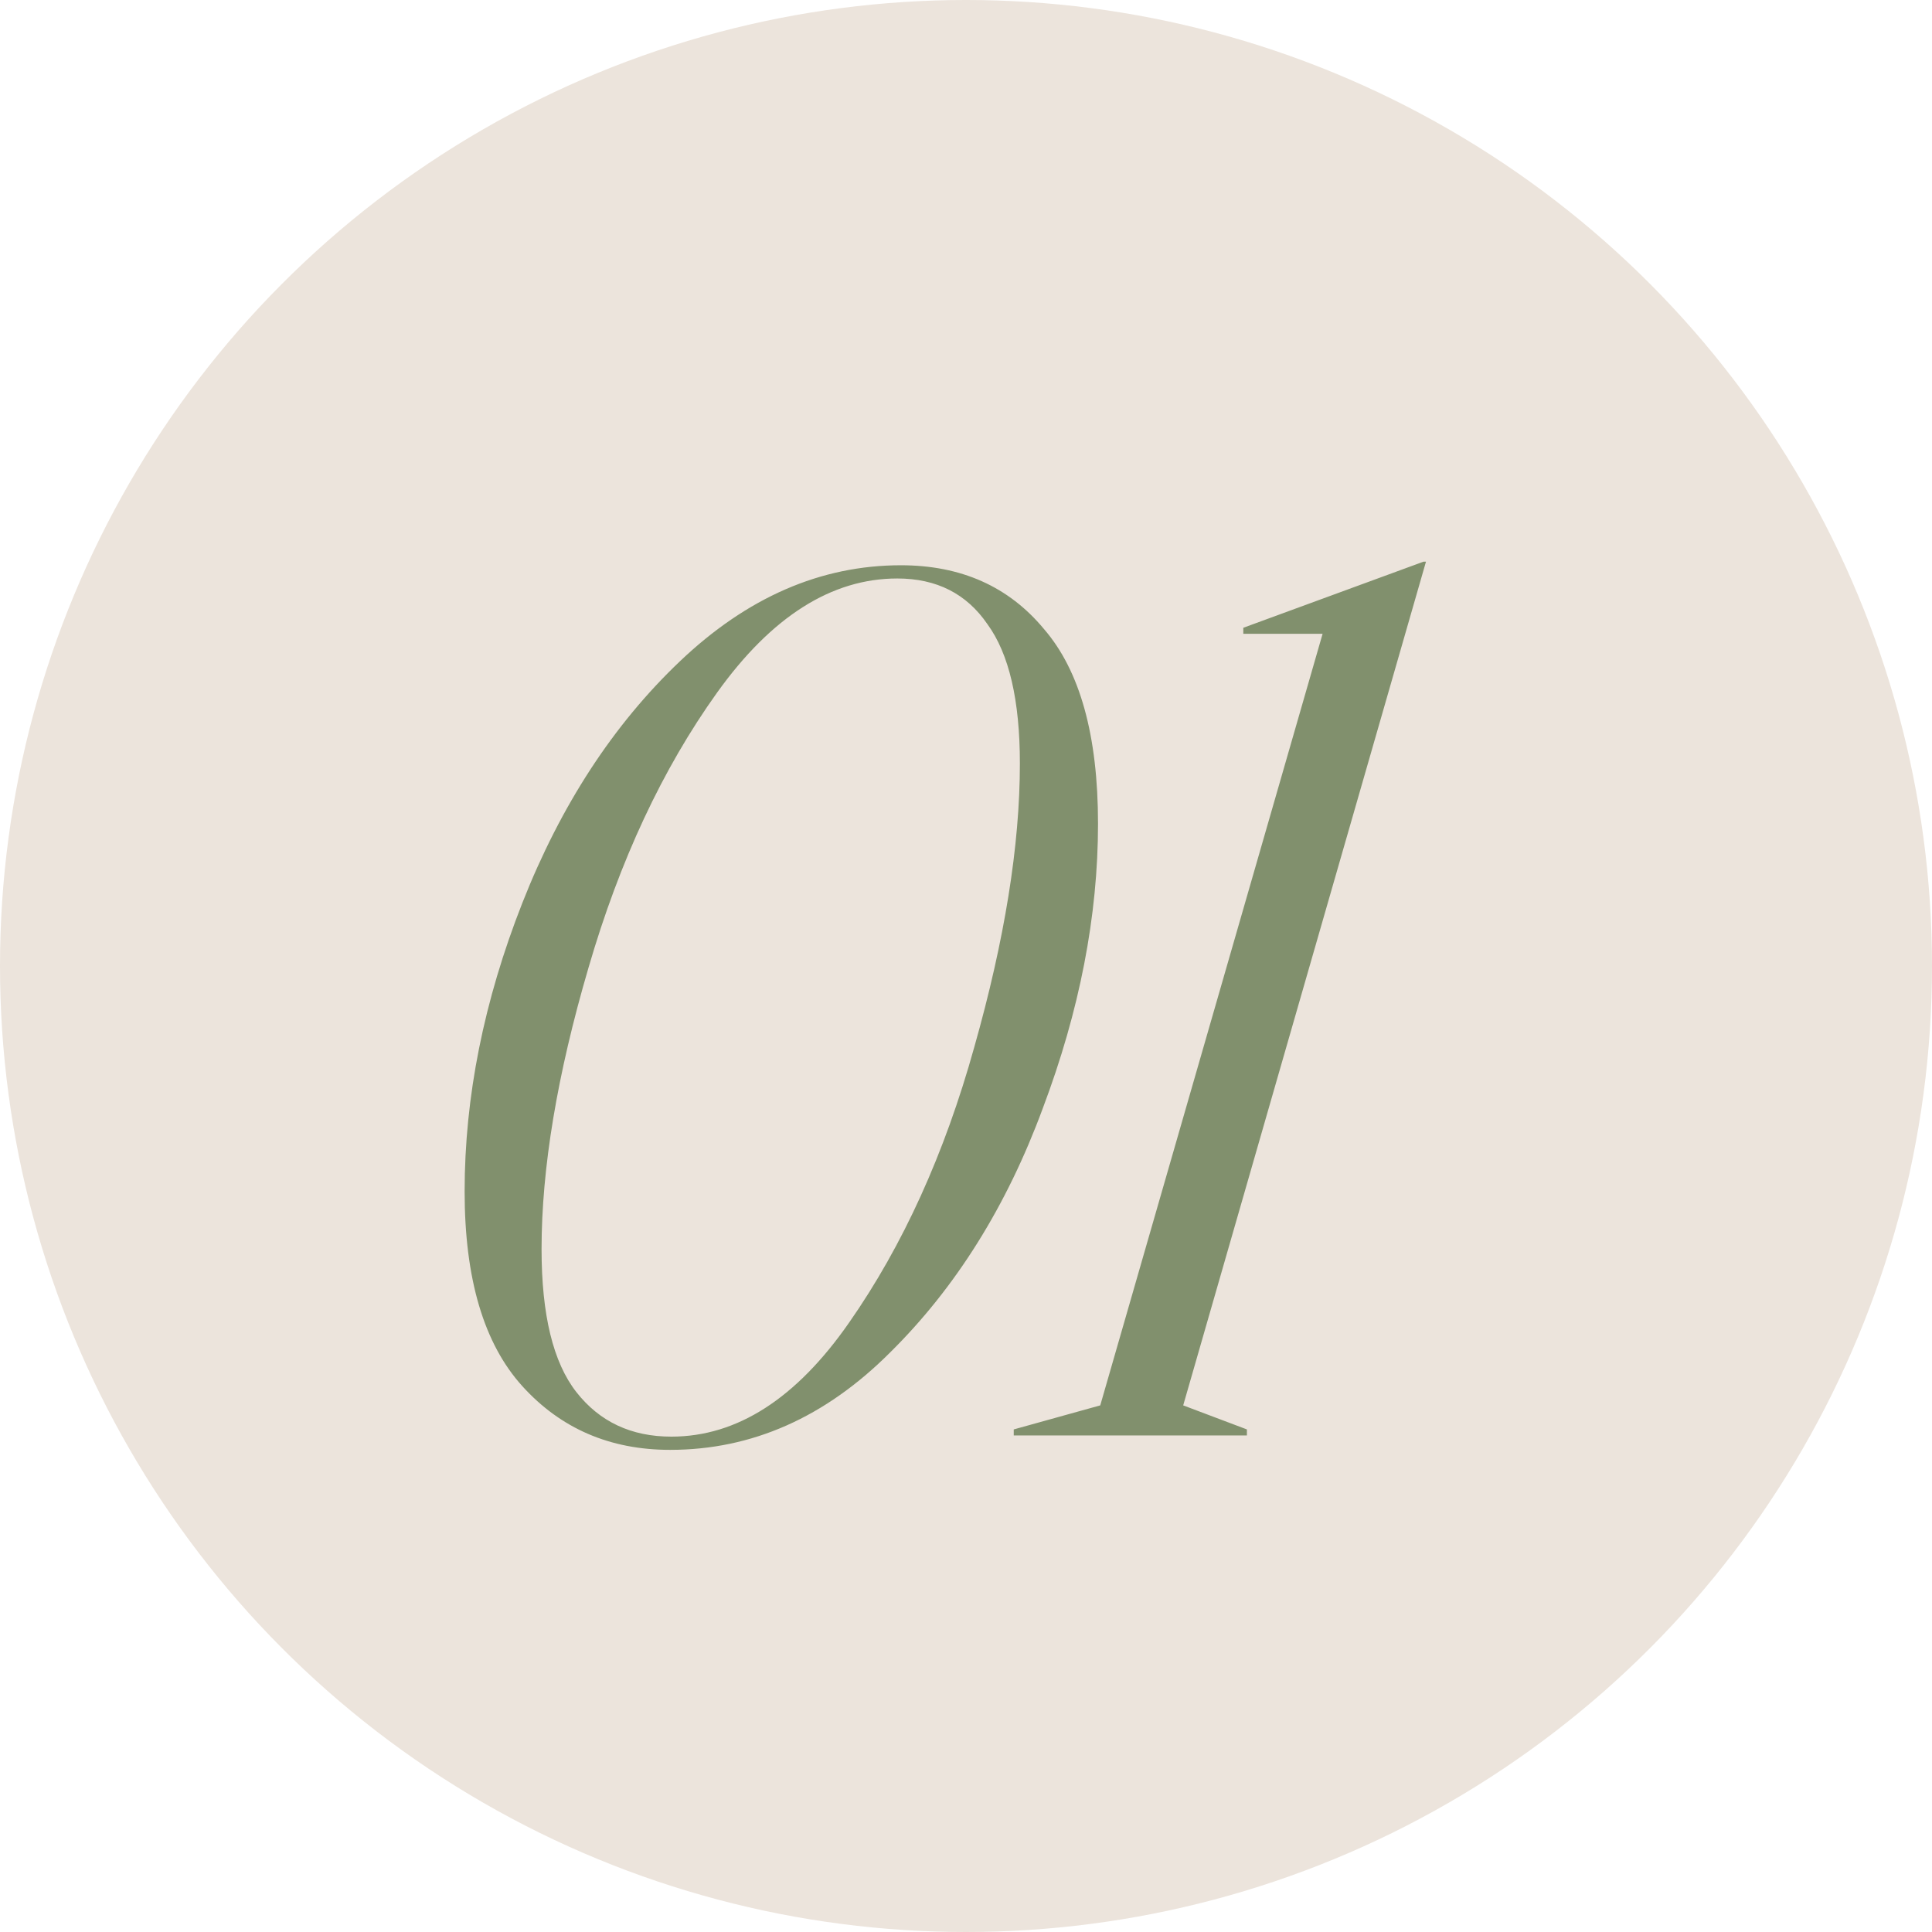 <?xml version="1.0" encoding="UTF-8"?> <svg xmlns="http://www.w3.org/2000/svg" width="45" height="45" viewBox="0 0 45 45" fill="none"><circle cx="22.5" cy="22.5" r="22.5" fill="#ECE4DC"></circle><path d="M15.609 33.77C14.209 33.77 13.062 33.275 12.166 32.286C11.27 31.297 10.822 29.785 10.822 27.751C10.822 25.549 11.27 23.309 12.166 21.032C13.062 18.756 14.284 16.88 15.833 15.406C17.401 13.913 19.118 13.166 20.984 13.166C22.384 13.166 23.494 13.661 24.315 14.65C25.155 15.62 25.575 17.132 25.575 19.185C25.575 21.331 25.146 23.543 24.287 25.819C23.447 28.096 22.262 29.99 20.732 31.502C19.22 33.014 17.513 33.77 15.609 33.77ZM12.614 29.095C12.614 30.625 12.884 31.735 13.426 32.426C13.967 33.116 14.704 33.462 15.637 33.462C17.167 33.462 18.548 32.575 19.78 30.802C21.03 29.011 22.001 26.874 22.692 24.392C23.401 21.891 23.755 19.689 23.755 17.785C23.755 16.311 23.503 15.229 22.999 14.538C22.514 13.829 21.814 13.474 20.9 13.474C19.37 13.474 17.97 14.361 16.701 16.134C15.432 17.907 14.433 20.043 13.706 22.544C12.978 25.026 12.614 27.21 12.614 29.095ZM27.559 32.734L29.043 33.294V33.434H23.612V33.294L25.627 32.734L30.806 14.762H28.959V14.622L33.157 13.082H33.214L27.559 32.734Z" fill="#81906D"></path></svg> 